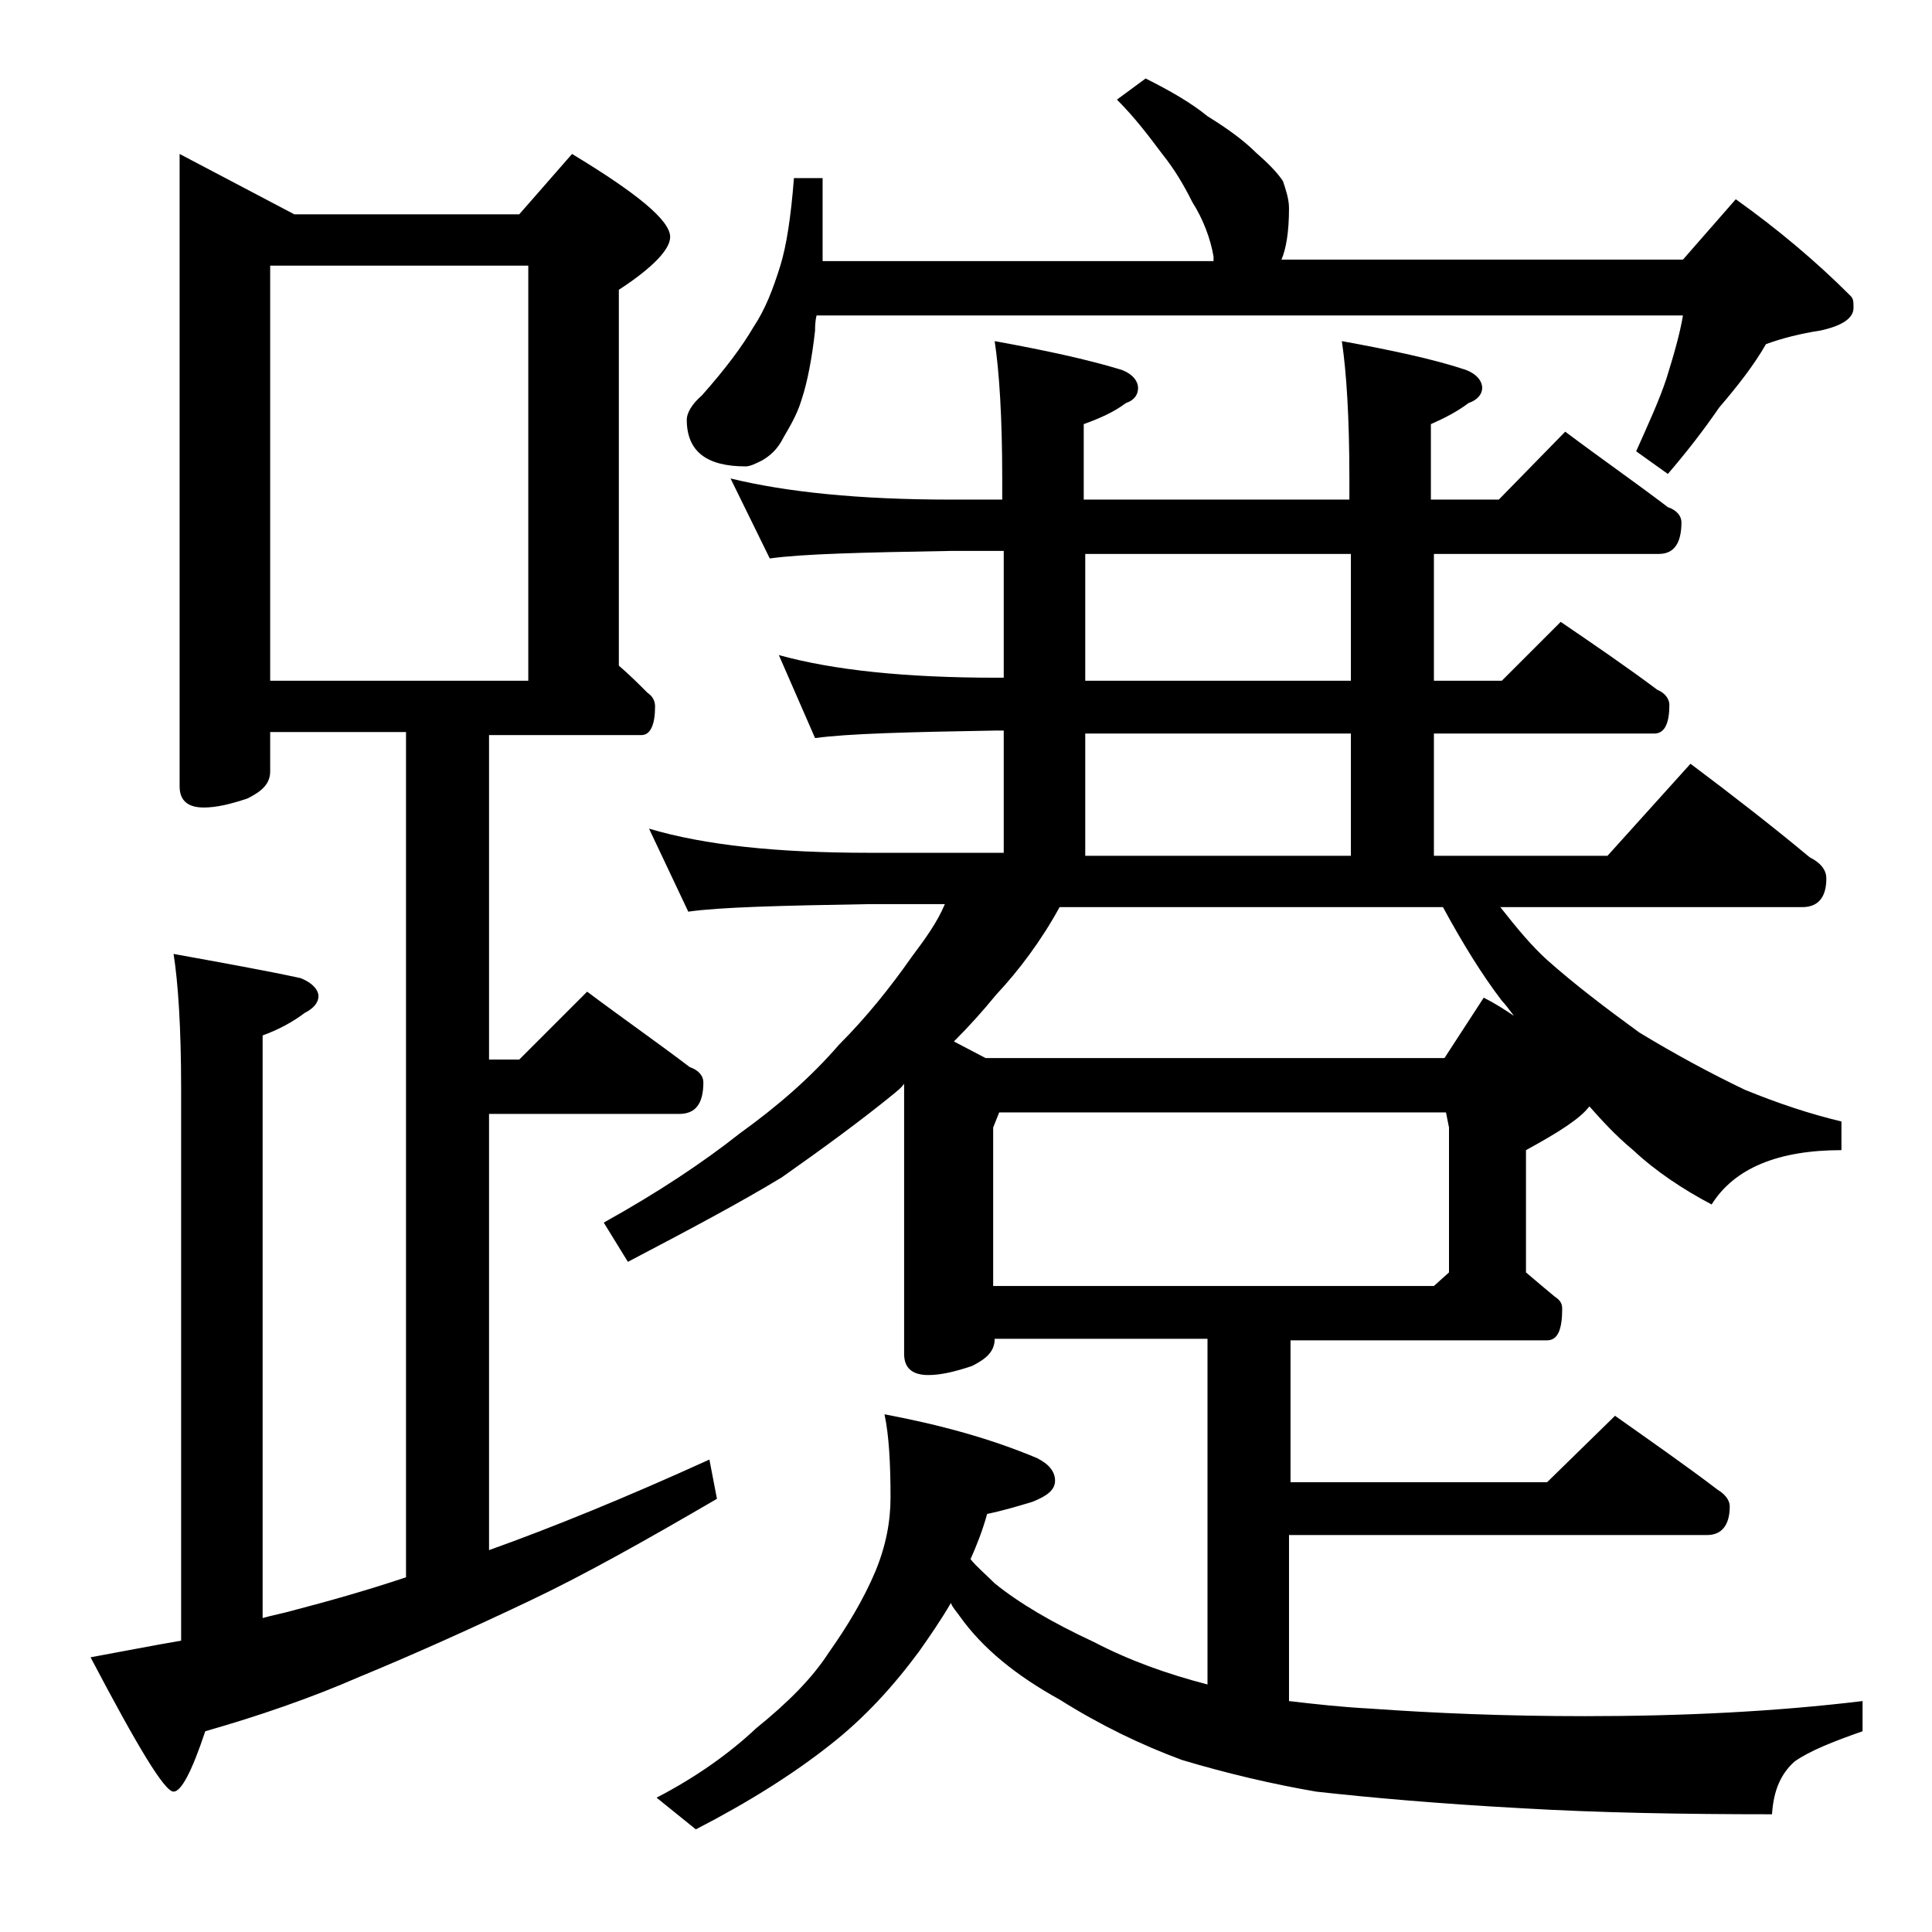 <?xml version="1.0" encoding="utf-8"?>
<!-- Generator: Adobe Illustrator 18.0.0, SVG Export Plug-In . SVG Version: 6.00 Build 0)  -->
<!DOCTYPE svg PUBLIC "-//W3C//DTD SVG 1.1//EN" "http://www.w3.org/Graphics/SVG/1.1/DTD/svg11.dtd">
<svg version="1.1" id="Layer_1" xmlns="http://www.w3.org/2000/svg" xmlns:xlink="http://www.w3.org/1999/xlink" x="0px" y="0px"
	 viewBox="0 0 128 128" enable-background="new 0 0 128 128" xml:space="preserve">
<path d="M11.9,10.2l7.6,4h14.9l3.5-4c4.3,2.6,6.5,4.4,6.5,5.5c0,0.8-1.1,2-3.4,3.5v24.9c0.7,0.6,1.3,1.2,1.9,1.8
	c0.3,0.2,0.5,0.5,0.5,0.9c0,1.2-0.3,1.9-0.9,1.9H32.4v21.5h2l4.5-4.5c2.4,1.8,4.7,3.4,6.8,5c0.6,0.2,0.9,0.6,0.9,1
	c0,1.4-0.5,2.1-1.6,2.1H32.4v28.9c4.2-1.5,9.1-3.5,14.6-6l0.5,2.6c-4.8,2.8-8.9,5.1-12.5,6.8c-4,1.9-7.8,3.6-11.2,5
	c-3.2,1.4-6.7,2.6-10.2,3.6c-0.9,2.7-1.6,4-2.1,4c-0.6,0-2.4-3-5.5-8.9c2.2-0.4,4.2-0.8,6-1.1V72.1c0-4-0.2-7-0.5-8.9
	c3.3,0.6,6.1,1.1,8.4,1.6c0.8,0.3,1.2,0.8,1.2,1.2c0,0.4-0.3,0.8-0.9,1.1c-0.8,0.6-1.7,1.1-2.8,1.5v38.6c0.7-0.2,1.3-0.3,2-0.5
	c2.3-0.6,4.8-1.3,7.5-2.2v-56h-9v2.6c0,0.8-0.5,1.3-1.5,1.8c-1.2,0.4-2.1,0.6-2.9,0.6c-1.1,0-1.6-0.5-1.6-1.4V10.2z M17.9,45.1H35
	V17.6H17.9V45.1z M48.4,31.7c3.7,0.9,8.5,1.4,14.6,1.4h3.4v-1.4c0-4.1-0.2-7.1-0.5-9.1c3.3,0.6,6.1,1.2,8.4,1.9
	c0.8,0.3,1.1,0.8,1.1,1.2c0,0.4-0.2,0.8-0.8,1c-0.8,0.6-1.7,1-2.8,1.4v5h17.6v-1.4c0-4.1-0.2-7.1-0.5-9.1c3.3,0.6,6.1,1.2,8.2,1.9
	c0.8,0.3,1.1,0.8,1.1,1.2c0,0.4-0.3,0.8-0.9,1c-0.8,0.6-1.6,1-2.5,1.4v5h4.5l4.4-4.5c2.4,1.8,4.7,3.4,6.8,5c0.6,0.2,0.9,0.6,0.9,1
	c0,1.4-0.5,2.1-1.5,2.1H95v8.4h4.5l3.9-3.9c2.2,1.5,4.4,3,6.4,4.5c0.5,0.2,0.8,0.6,0.8,1c0,1.2-0.3,1.9-1,1.9H95v8.1h11.5l5.5-6.1
	c2.8,2.1,5.5,4.2,7.9,6.2c0.8,0.4,1.1,0.9,1.1,1.4c0,1.2-0.5,1.9-1.6,1.9h-20c1.1,1.4,2.1,2.6,3.1,3.5c1.8,1.6,3.9,3.2,6.1,4.8
	c2.3,1.4,4.7,2.7,7,3.8c2.2,0.9,4.3,1.6,6.4,2.1v1.9c-4.2,0-7.1,1.2-8.6,3.6c-1.9-1-3.7-2.2-5.2-3.6c-1.2-1-2.1-2-2.9-2.9
	c-0.6,0.8-2,1.7-4.2,2.9v8.1c0.7,0.6,1.3,1.1,1.9,1.6c0.3,0.2,0.5,0.4,0.5,0.8c0,1.4-0.3,2.1-1,2.1h-17v9.4h17l4.5-4.4
	c2.4,1.7,4.7,3.3,6.8,4.9c0.5,0.3,0.8,0.7,0.8,1.1c0,1.2-0.5,1.9-1.5,1.9H85.4v11c1.7,0.2,3.5,0.4,5.4,0.5c4.2,0.3,8.9,0.5,14.2,0.5
	c6.5,0,12.6-0.3,18.4-1v2c-2,0.7-3.5,1.3-4.5,2c-0.9,0.8-1.4,1.9-1.5,3.5c-5.9,0-11.5-0.1-16.6-0.4c-5.5-0.3-10-0.7-13.6-1.1
	c-2.9-0.5-5.9-1.2-8.9-2.1c-2.7-1-5.4-2.3-8.1-4c-2.9-1.6-5.1-3.4-6.6-5.5c-0.2-0.3-0.5-0.6-0.6-0.9c-0.7,1.2-1.4,2.2-2.1,3.2
	c-1.7,2.3-3.6,4.4-5.9,6.2c-2.4,1.9-5.4,3.8-8.9,5.6l-2.6-2.1c2.7-1.4,4.9-3,6.6-4.6c2.1-1.7,3.7-3.3,4.8-5c1.2-1.7,2.3-3.5,3.1-5.4
	c0.7-1.7,1-3.3,1-4.9c0-2.2-0.1-4.1-0.4-5.5c3.7,0.7,7,1.6,10.1,2.9c0.8,0.4,1.2,0.9,1.2,1.5c0,0.6-0.5,1-1.5,1.4
	c-1,0.3-2,0.6-3,0.8c-0.3,1.1-0.7,2.1-1.1,3c0.4,0.5,1,1,1.6,1.6c1.6,1.3,3.8,2.6,6.6,3.9c2.3,1.2,4.8,2.1,7.5,2.8V88.7H65.9
	c0,0.8-0.5,1.3-1.5,1.8c-1.2,0.4-2.1,0.6-2.9,0.6c-1.1,0-1.6-0.5-1.6-1.4V71.8c-0.2,0.3-0.5,0.5-0.6,0.6c-2.2,1.8-4.8,3.7-7.5,5.6
	c-2.8,1.7-6.2,3.5-10.2,5.6l-1.6-2.6c3.6-2,6.6-4,9-5.9c2.5-1.8,4.7-3.7,6.6-5.9c1.8-1.8,3.4-3.8,4.8-5.8c0.9-1.2,1.7-2.3,2.2-3.5
	h-5c-5.9,0.1-9.9,0.2-12,0.5l-2.6-5.5c3.7,1.1,8.5,1.6,14.6,1.6h8.9v-8.1h-0.5c-5.8,0.1-9.8,0.2-12,0.5l-2.4-5.5
	c3.6,1,8.4,1.5,14.4,1.5h0.5v-8.4H63c-5.9,0.1-9.9,0.2-12,0.5L48.4,31.7z M75.9,5.2c1.6,0.8,3,1.6,4.1,2.5c1.3,0.8,2.4,1.6,3.2,2.4
	c0.8,0.7,1.4,1.3,1.8,1.9c0.2,0.6,0.4,1.2,0.4,1.8c0,1.6-0.2,2.7-0.5,3.4h26.6l3.5-4c2.8,2,5.3,4.1,7.6,6.4c0.2,0.2,0.2,0.4,0.2,0.8
	c0,0.7-0.8,1.2-2.2,1.5c-1.3,0.2-2.5,0.5-3.6,0.9c-0.8,1.4-1.9,2.8-3.1,4.2c-1.1,1.6-2.2,3-3.4,4.4l-2.1-1.5c0.8-1.8,1.5-3.3,2-4.8
	c0.5-1.6,0.9-3,1.1-4.2H54.1c-0.1,0.4-0.1,0.8-0.1,1c-0.2,1.8-0.5,3.4-0.9,4.6c-0.3,1-0.8,1.8-1.2,2.5c-0.4,0.8-0.9,1.2-1.4,1.5
	c-0.4,0.2-0.8,0.4-1.1,0.4c-2.6,0-3.9-1-3.9-3.1c0-0.4,0.3-1,1-1.6c1.6-1.8,2.7-3.3,3.4-4.5c0.8-1.2,1.3-2.5,1.8-4.1
	c0.4-1.3,0.7-3.2,0.9-5.8h1.9v5.5h25.9V17c-0.2-1.2-0.7-2.5-1.4-3.6c-0.6-1.2-1.2-2.2-2-3.2C76.1,9,75.2,7.8,74,6.6L75.9,5.2z
	 M63.2,69l2.1,1.1h30.4l2.6-4c0.8,0.4,1.4,0.8,2,1.2c-0.3-0.4-0.6-0.8-0.8-1c-1.3-1.7-2.6-3.8-3.9-6.2H70.2
	c-1.2,2.2-2.7,4.2-4.2,5.8C65.1,67,64.2,68,63.2,69z M66.2,73.7l-0.4,1v10.5H95l1-0.9v-9.6l-0.2-1H66.2z M89.5,45.1v-8.4H71.9v8.4
	H89.5z M71.9,56.7h17.6v-8.1H71.9V56.7z"/>
</svg>
